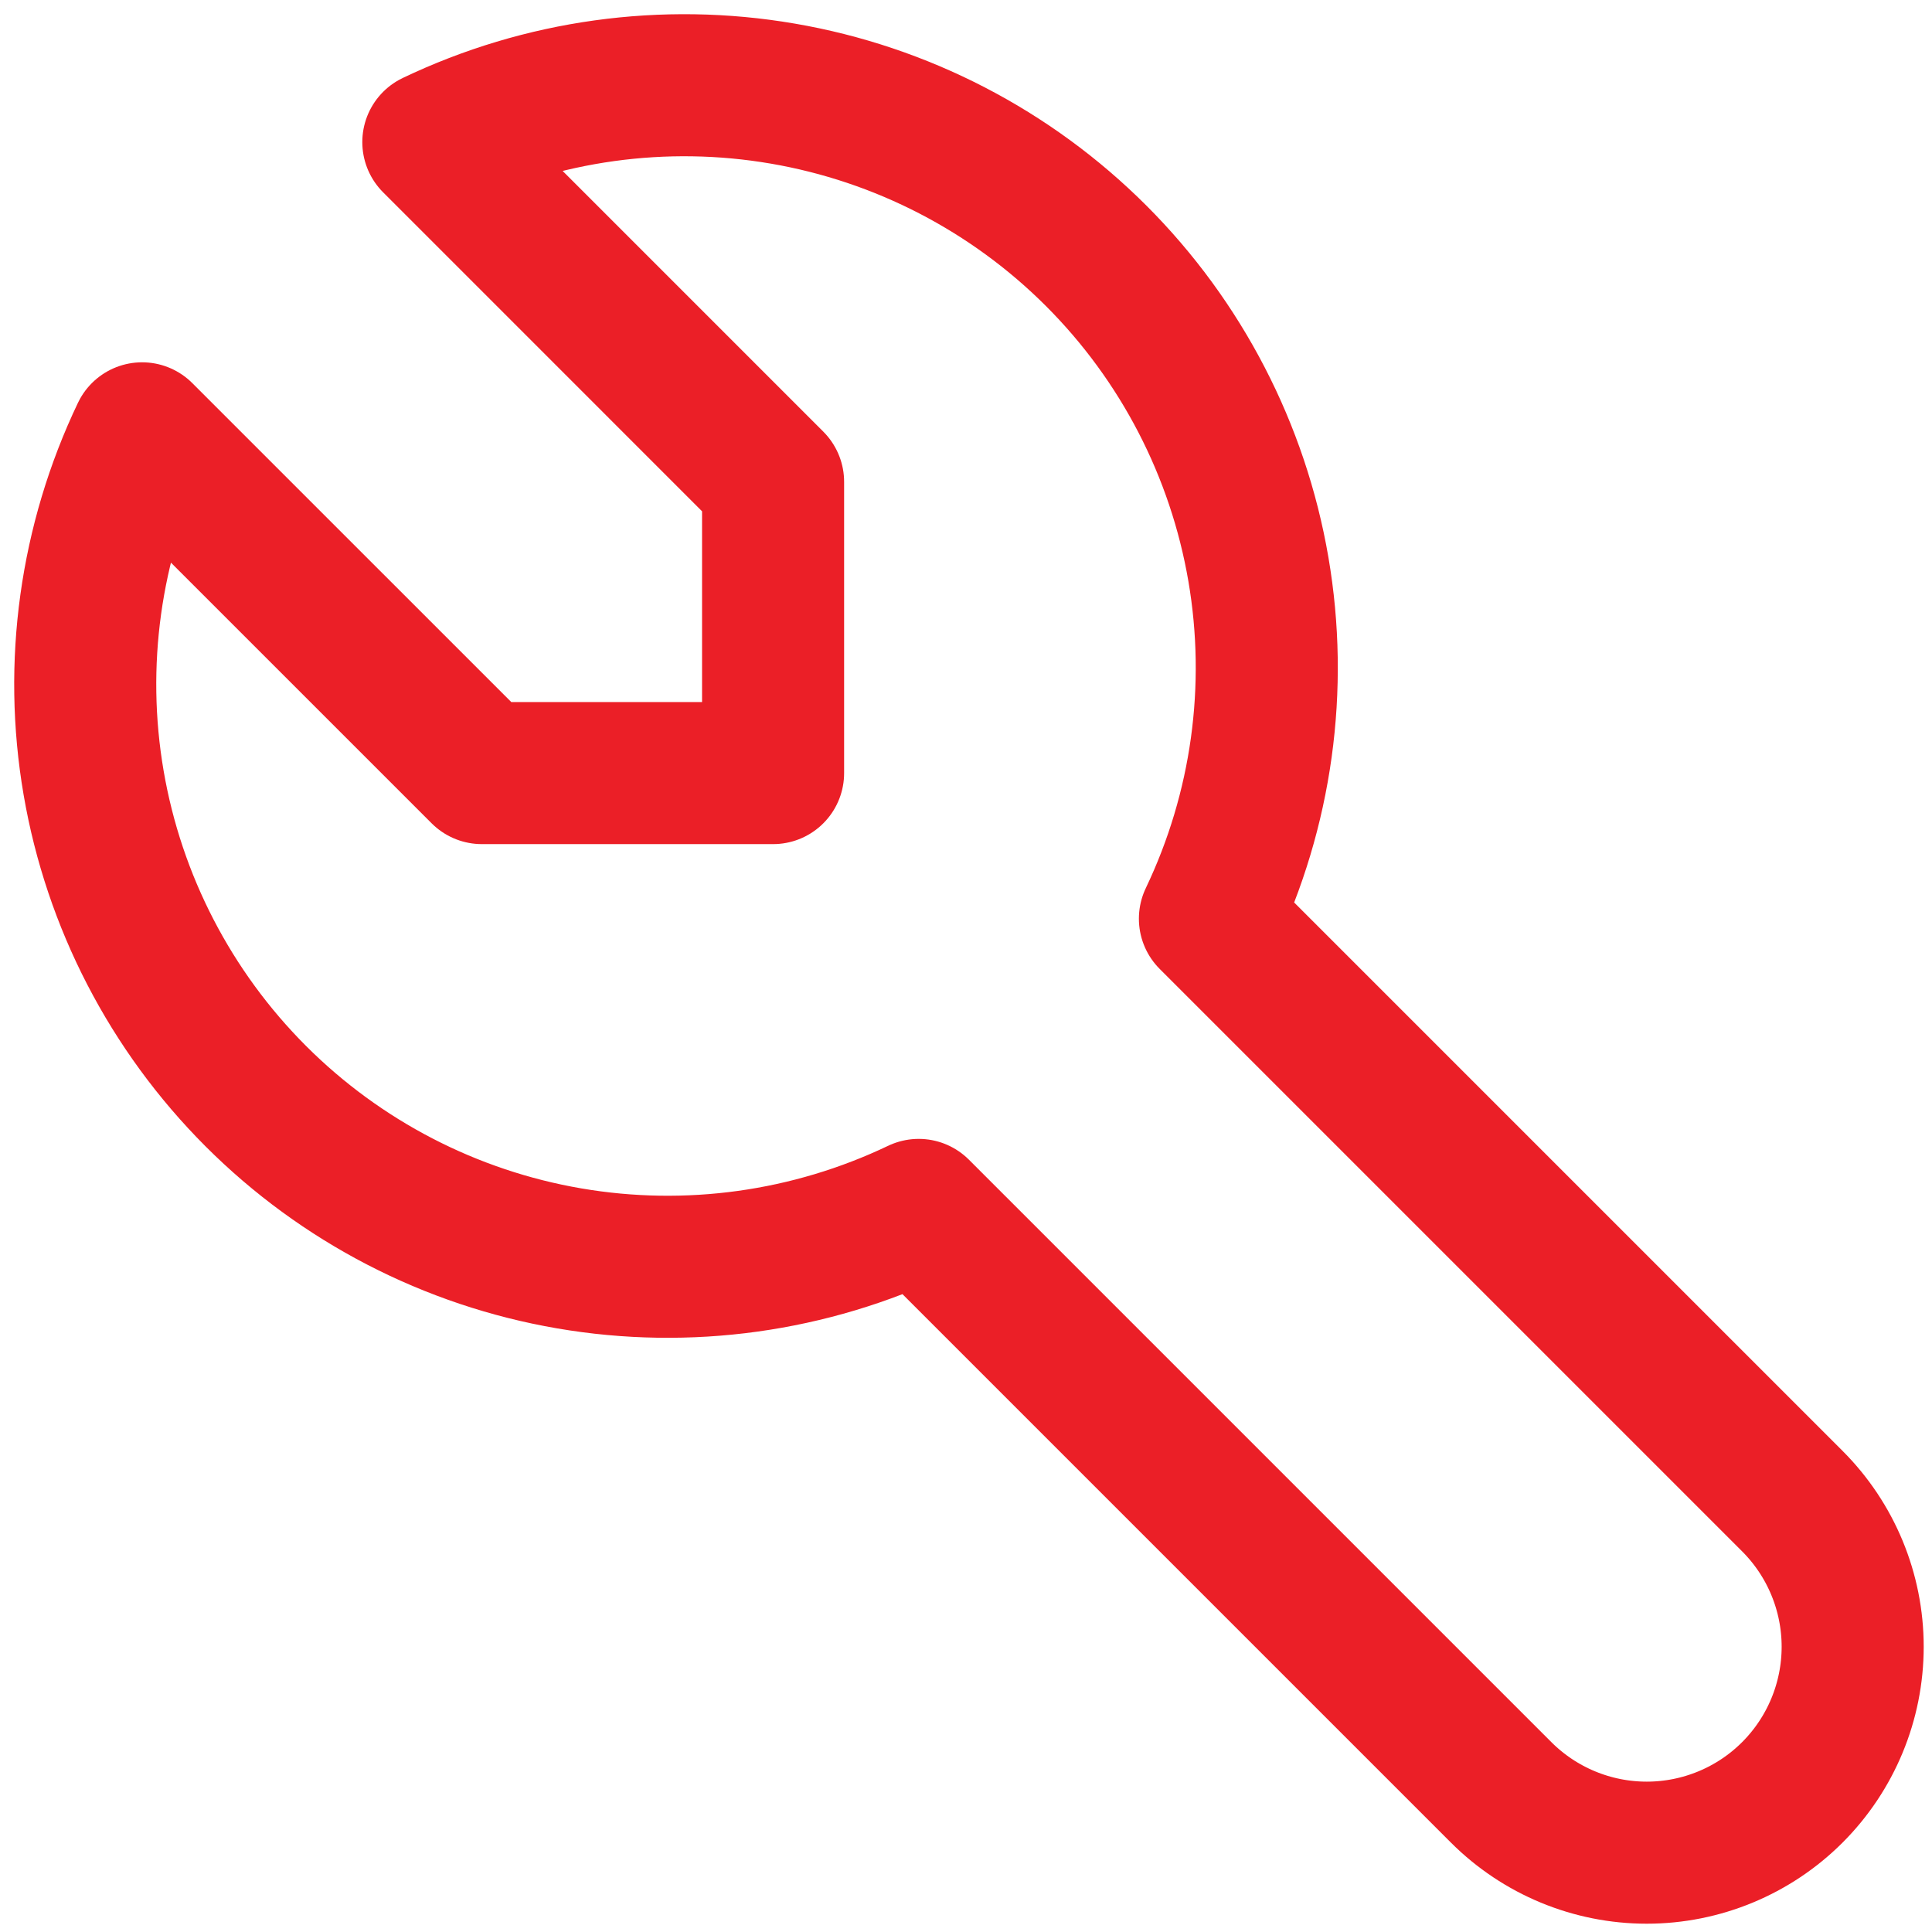 <svg width="68" height="68" viewBox="0 0 68 68" fill="none" xmlns="http://www.w3.org/2000/svg">
<path d="M16.96 27.21H27.21V16.96L15.252 5.001C19.077 3.174 23.375 2.578 27.553 3.295C31.731 4.012 35.584 6.007 38.582 9.004C41.58 12.002 43.574 15.855 44.291 20.033C45.008 24.212 44.412 28.509 42.585 32.335L63.085 52.835C64.444 54.194 65.208 56.038 65.208 57.96C65.208 59.882 64.444 61.726 63.085 63.085C61.726 64.444 59.882 65.208 57.96 65.208C56.038 65.208 54.194 64.444 52.835 63.085L32.335 42.585C28.509 44.412 24.212 45.008 20.033 44.291C15.855 43.574 12.002 41.58 9.004 38.582C6.007 35.584 4.012 31.731 3.295 27.553C2.578 23.375 3.174 19.077 5.001 15.252L16.96 27.21Z" stroke="#EB1F27" stroke-width="5" stroke-linecap="round" stroke-linejoin="round"/>
</svg>
